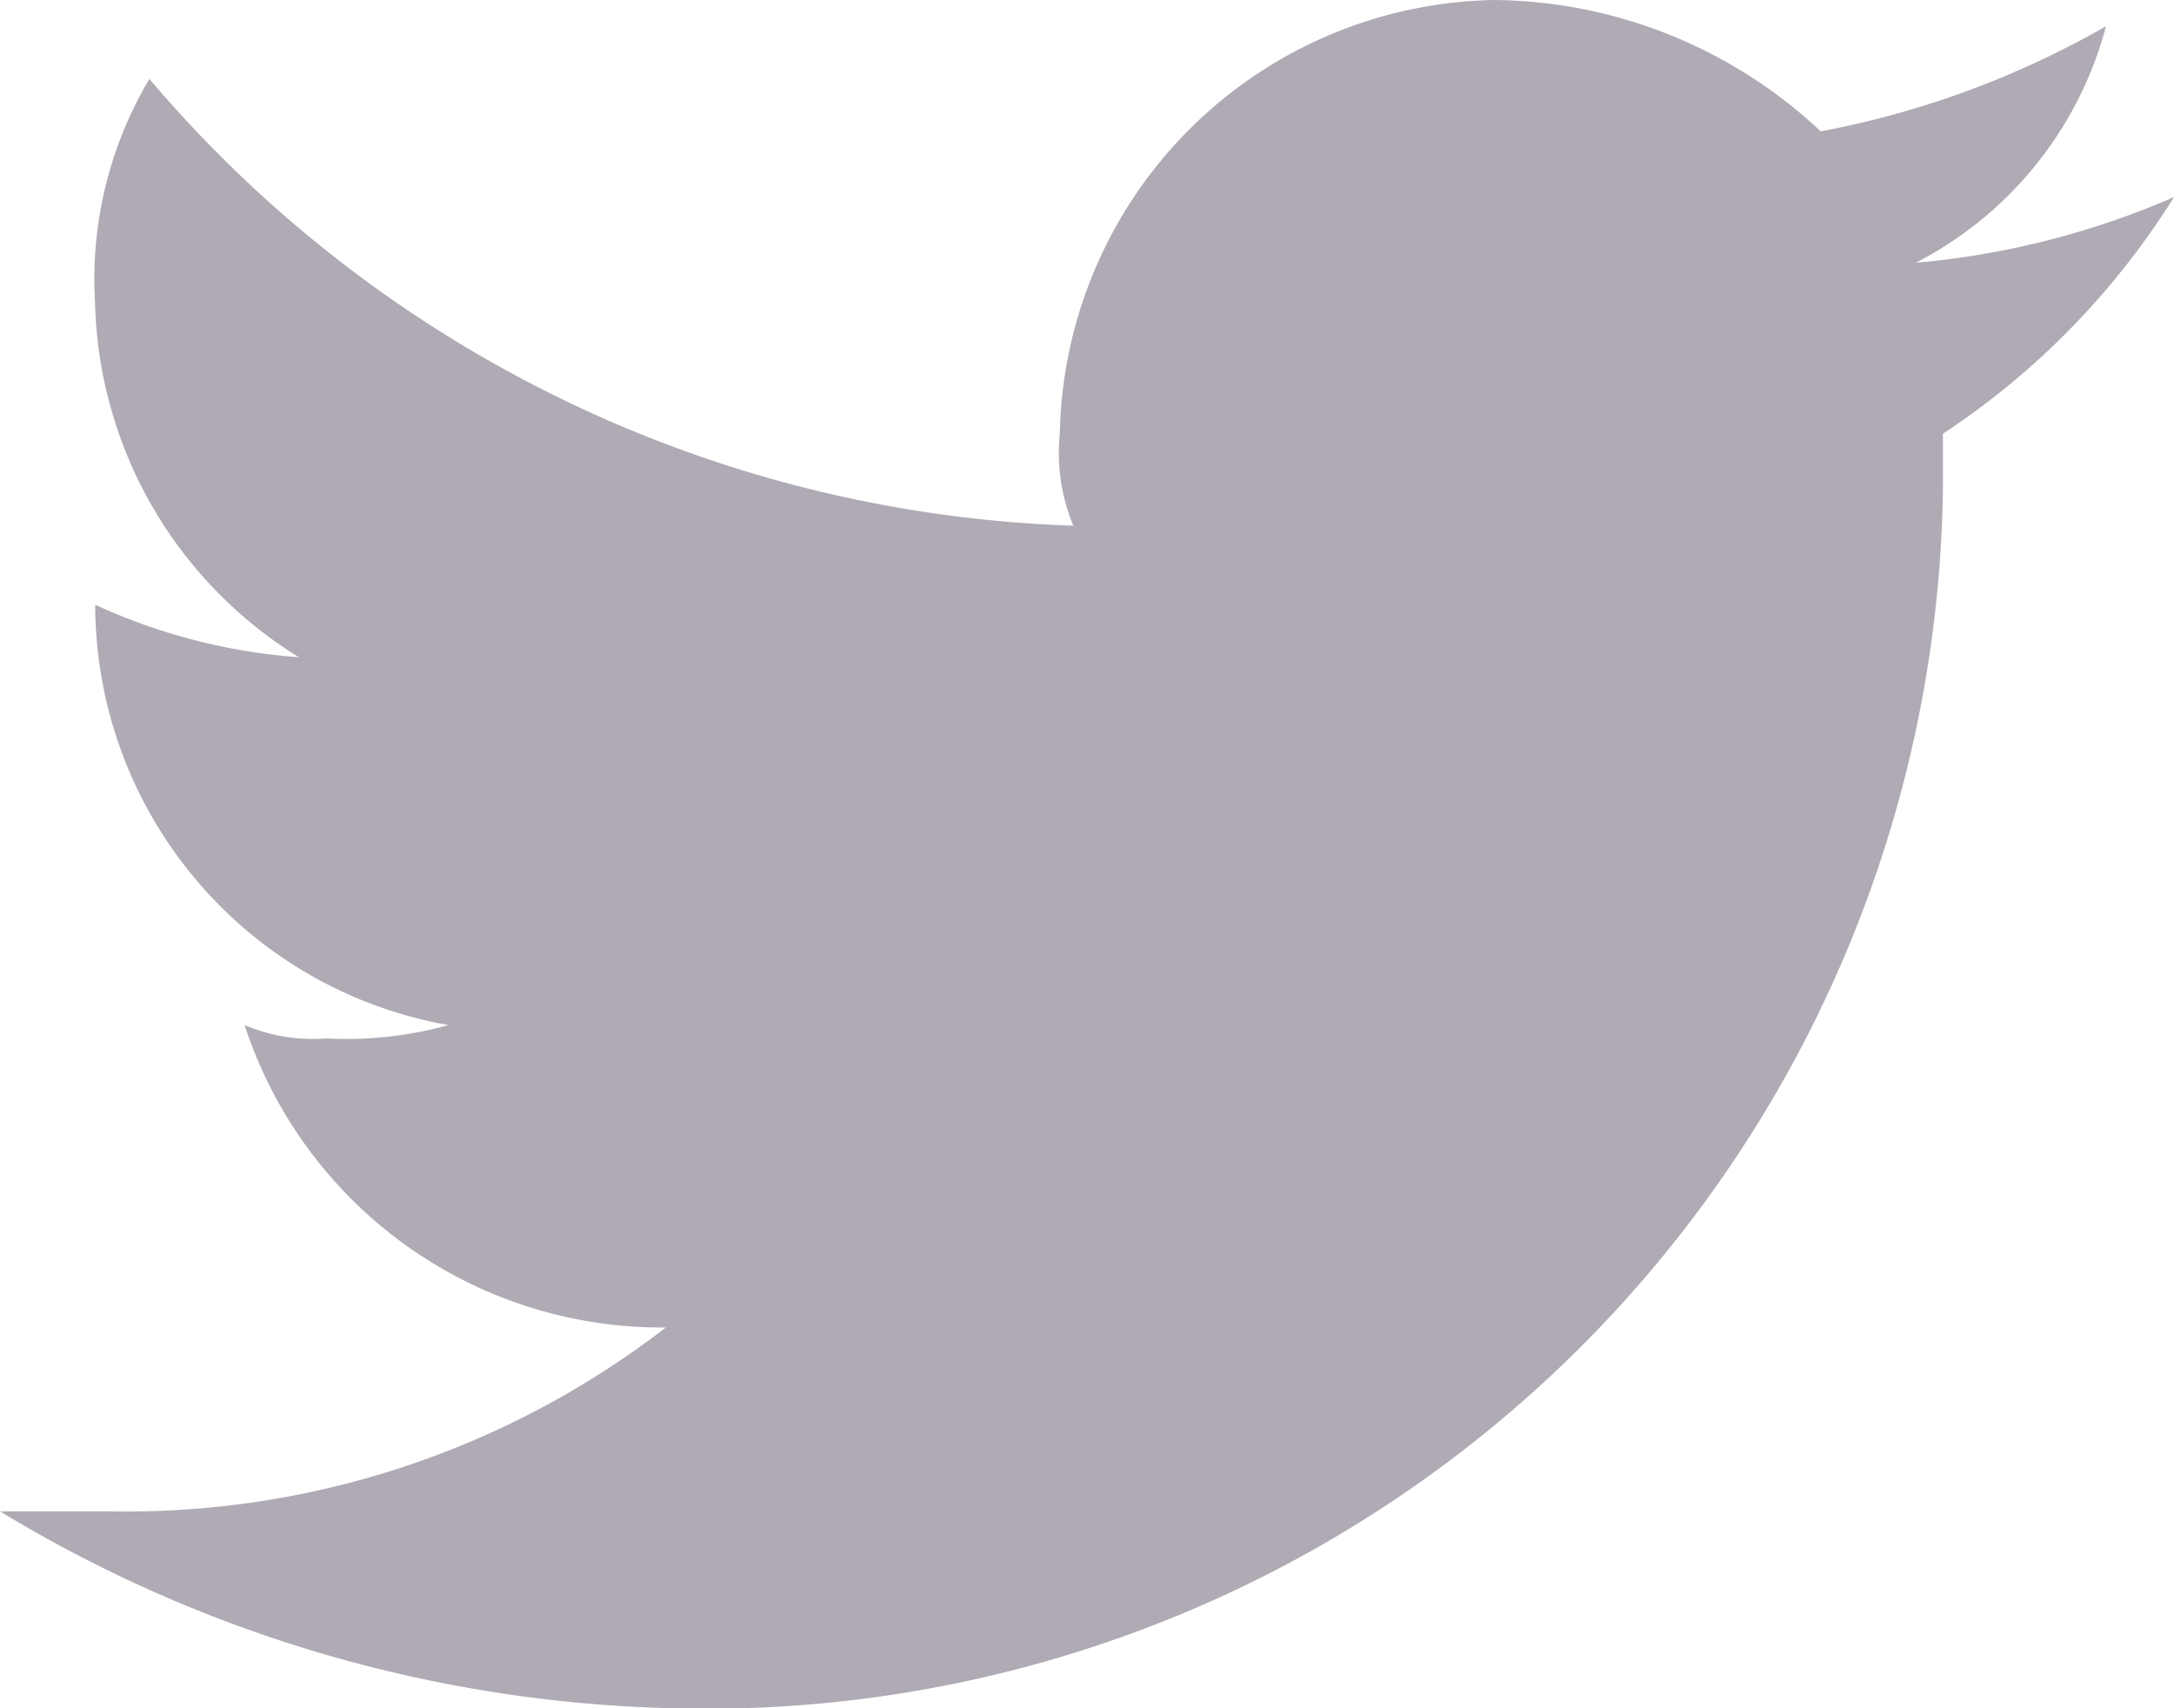 <svg xmlns="http://www.w3.org/2000/svg" viewBox="0 0 14 11">
  <defs>
    <style>
      .cls-1 {
        fill: #7a7283;
        opacity: 0.6;
      }
    </style>
  </defs>
  <path id="Twitter" class="cls-1" d="M221,20.268a5.329,5.329,0,0,1-1.663.423,2.406,2.406,0,0,0,1.225-1.523,5.889,5.889,0,0,1-1.837.677,3.111,3.111,0,0,0-2.1-.846,2.848,2.848,0,0,0-2.8,2.792,1.219,1.219,0,0,0,.087.593,8.15,8.15,0,0,1-5.95-2.877,2.524,2.524,0,0,0-.35,1.439,2.758,2.758,0,0,0,1.313,2.285,3.774,3.774,0,0,1-1.312-.338h0a2.754,2.754,0,0,0,2.275,2.707,2.473,2.473,0,0,1-.788.086,1.134,1.134,0,0,1-.525-.086,2.825,2.825,0,0,0,2.713,1.947,5.685,5.685,0,0,1-3.587,1.184H207A8.741,8.741,0,0,0,211.375,30a7.96,7.96,0,0,0,8.137-7.869v-.339A4.99,4.99,0,0,0,221,20.268Z" transform="translate(-207 -18.999)"/>
</svg>
